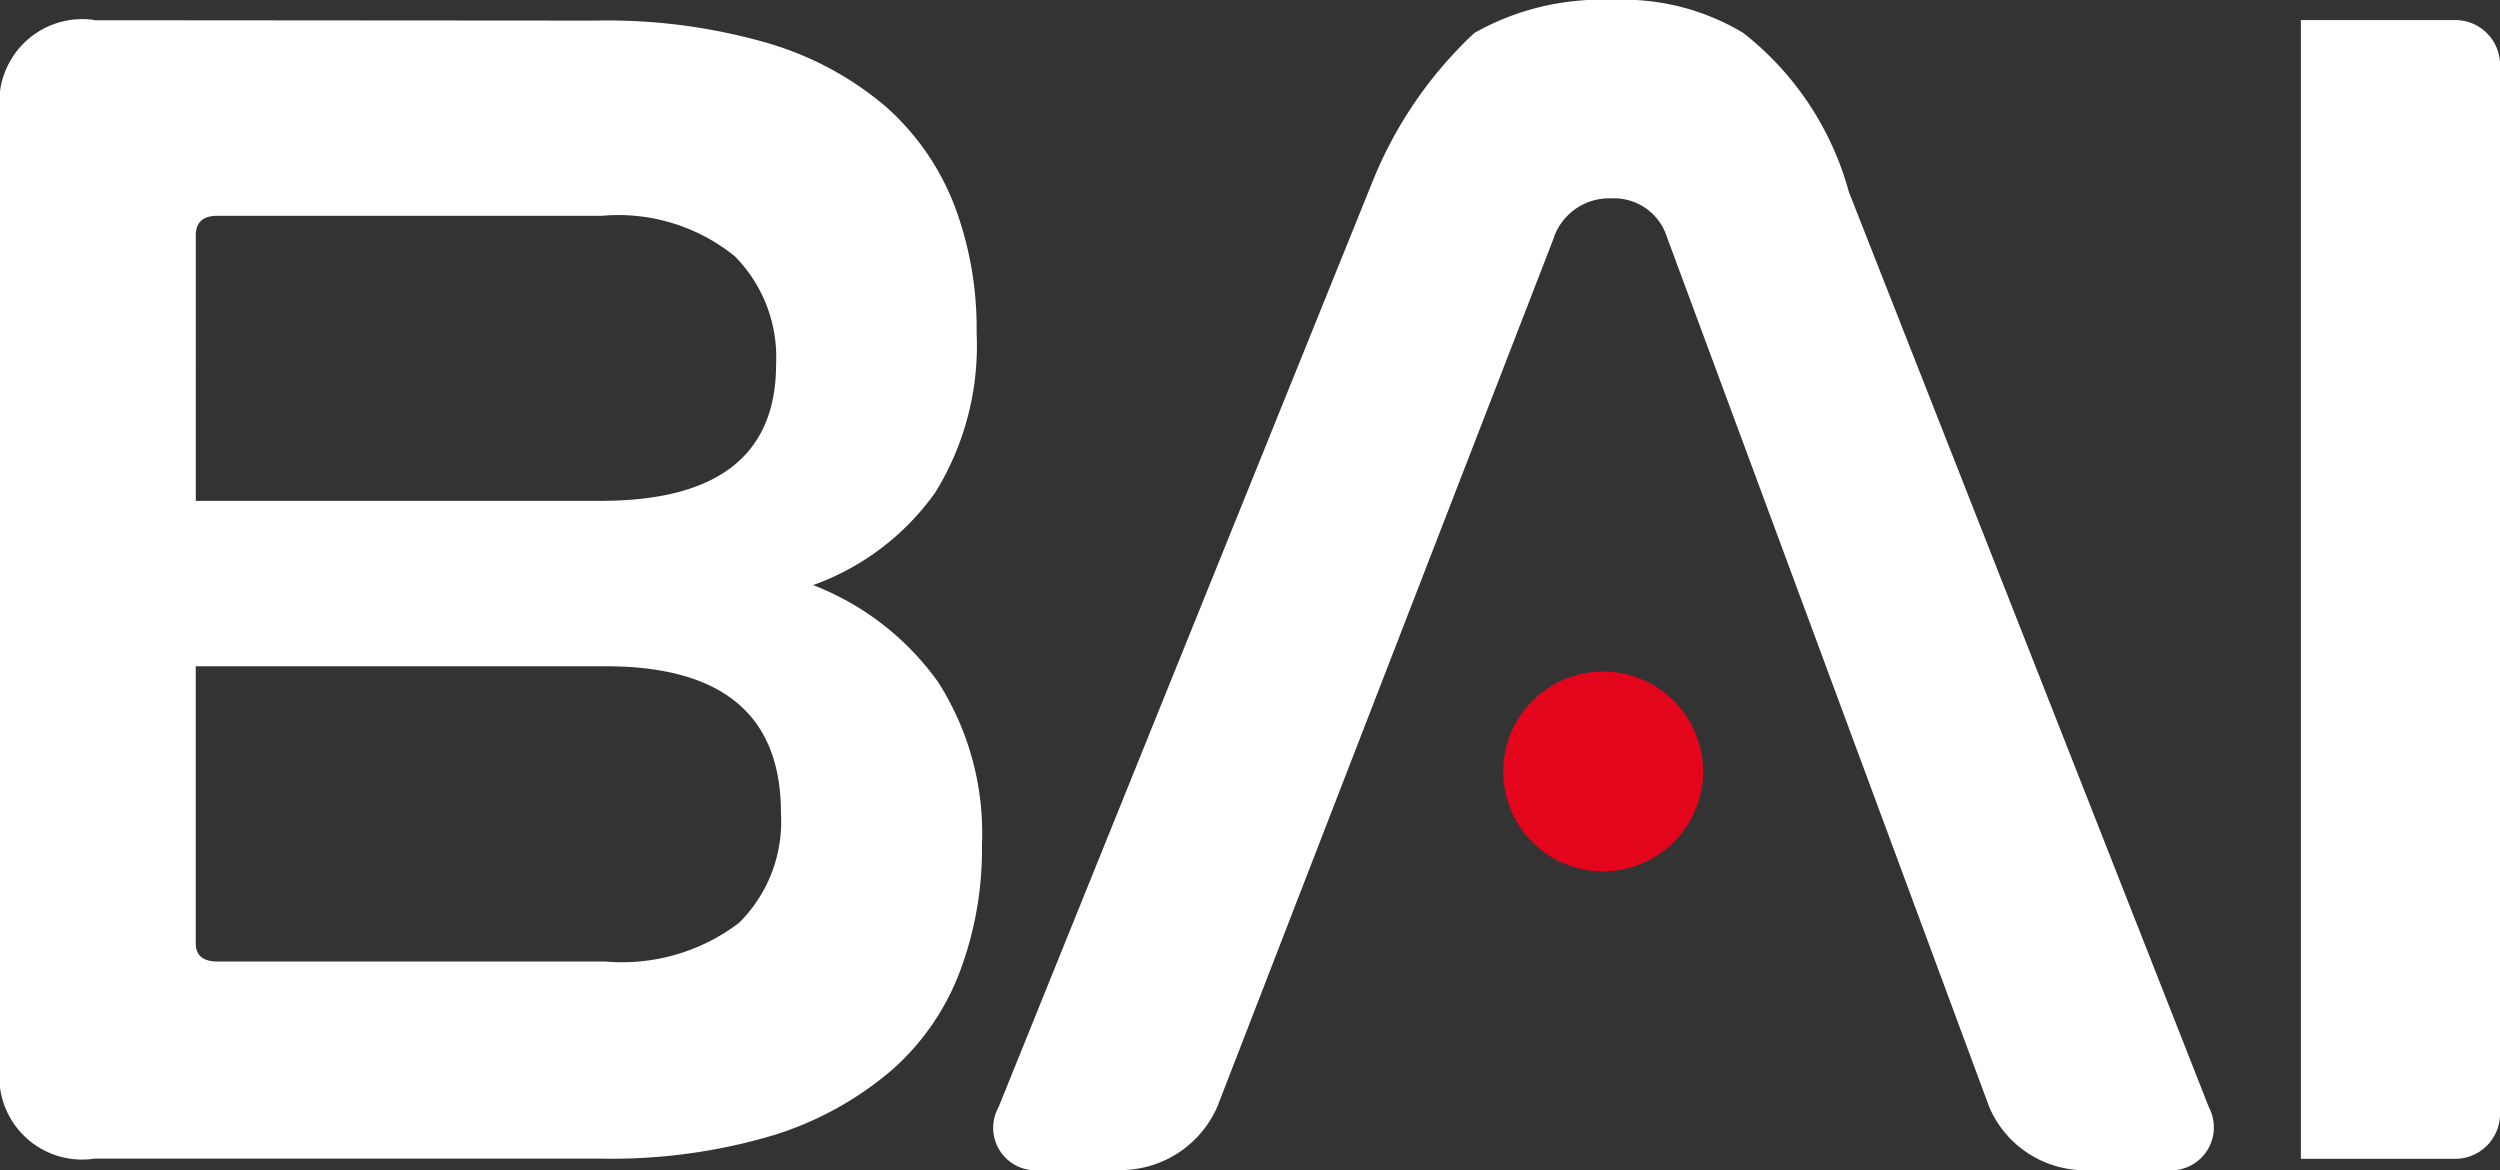 <svg xmlns="http://www.w3.org/2000/svg" width="40.656" height="19.029" viewBox="0 0 40.656 19.029">
  <rect x="0" y="0" width="40.656" height="19.029" fill="#333333" stroke="none"/>
  <g id="BAI_logo_neg" transform="translate(-99.2 -85.8)">
    <path id="Pfad_119" data-name="Pfad 119" d="M100.739,91.1A1.349,1.349,0,0,0,99.2,92.608v15.5a1.347,1.347,0,0,0,1.539,1.508h8.231a9.2,9.2,0,0,0,2.813-.382,5.425,5.425,0,0,0,1.921-1.059,4.018,4.018,0,0,0,1.108-1.607,5.656,5.656,0,0,0,.357-2.056,4.556,4.556,0,0,0-.714-2.647,4.478,4.478,0,0,0-2.032-1.576,4.154,4.154,0,0,0,1.988-1.508,4.539,4.539,0,0,0,.671-2.6,5.656,5.656,0,0,0-.357-2.056,4.145,4.145,0,0,0-1.108-1.607,5.216,5.216,0,0,0-1.921-1.04,9.391,9.391,0,0,0-2.813-.369l-8.145-.006Zm1.644,10.509h6.667q2.853,0,2.85,2.389a2.315,2.315,0,0,1-.683,1.785,3.142,3.142,0,0,1-2.167.628h-6.31c-.24,0-.357-.1-.357-.3v-4.5Zm0-7c0-.222.117-.326.357-.326h6.255a3.008,3.008,0,0,1,2.155.659,2.333,2.333,0,0,1,.671,1.755c0,1.484-.954,2.222-2.85,2.222h-6.587V94.609Z" transform="translate(0 -4.974)" fill="#fff"/>
    <path id="Pfad_120" data-name="Pfad 120" d="M370.887,89.654a.953.953,0,0,1,.936-.628.9.9,0,0,1,.9.628l5.239,14.141a1.692,1.692,0,0,0,1.484,1.034h1.391a.7.7,0,0,0,.7-1.022l-5.855-14.886a4.93,4.93,0,0,0-1.718-2.586,3.784,3.784,0,0,0-2.124-.536,4.2,4.2,0,0,0-2.247.536,6.742,6.742,0,0,0-1.65,2.4l-6.089,15.07a.691.691,0,0,0,.69,1.022h1.367a1.721,1.721,0,0,0,1.5-1.028l5.479-14.147Z" transform="translate(-246.415)" fill="#fff"/>
    <path id="Pfad_121" data-name="Pfad 121" d="M709.506,91.1a.73.73,0,0,1,.733.733v17.053a.73.73,0,0,1-.733.733H707V91.1Z" transform="translate(-570.382 -4.974)" fill="#fff"/>
    <path id="Pfad_122" data-name="Pfad 122" d="M497.925,266.45a1.625,1.625,0,1,0-1.625-1.625,1.624,1.624,0,0,0,1.625,1.625Z" transform="translate(-372.654 -166.479)" fill="#e3051c"/>
  </g>
</svg>
